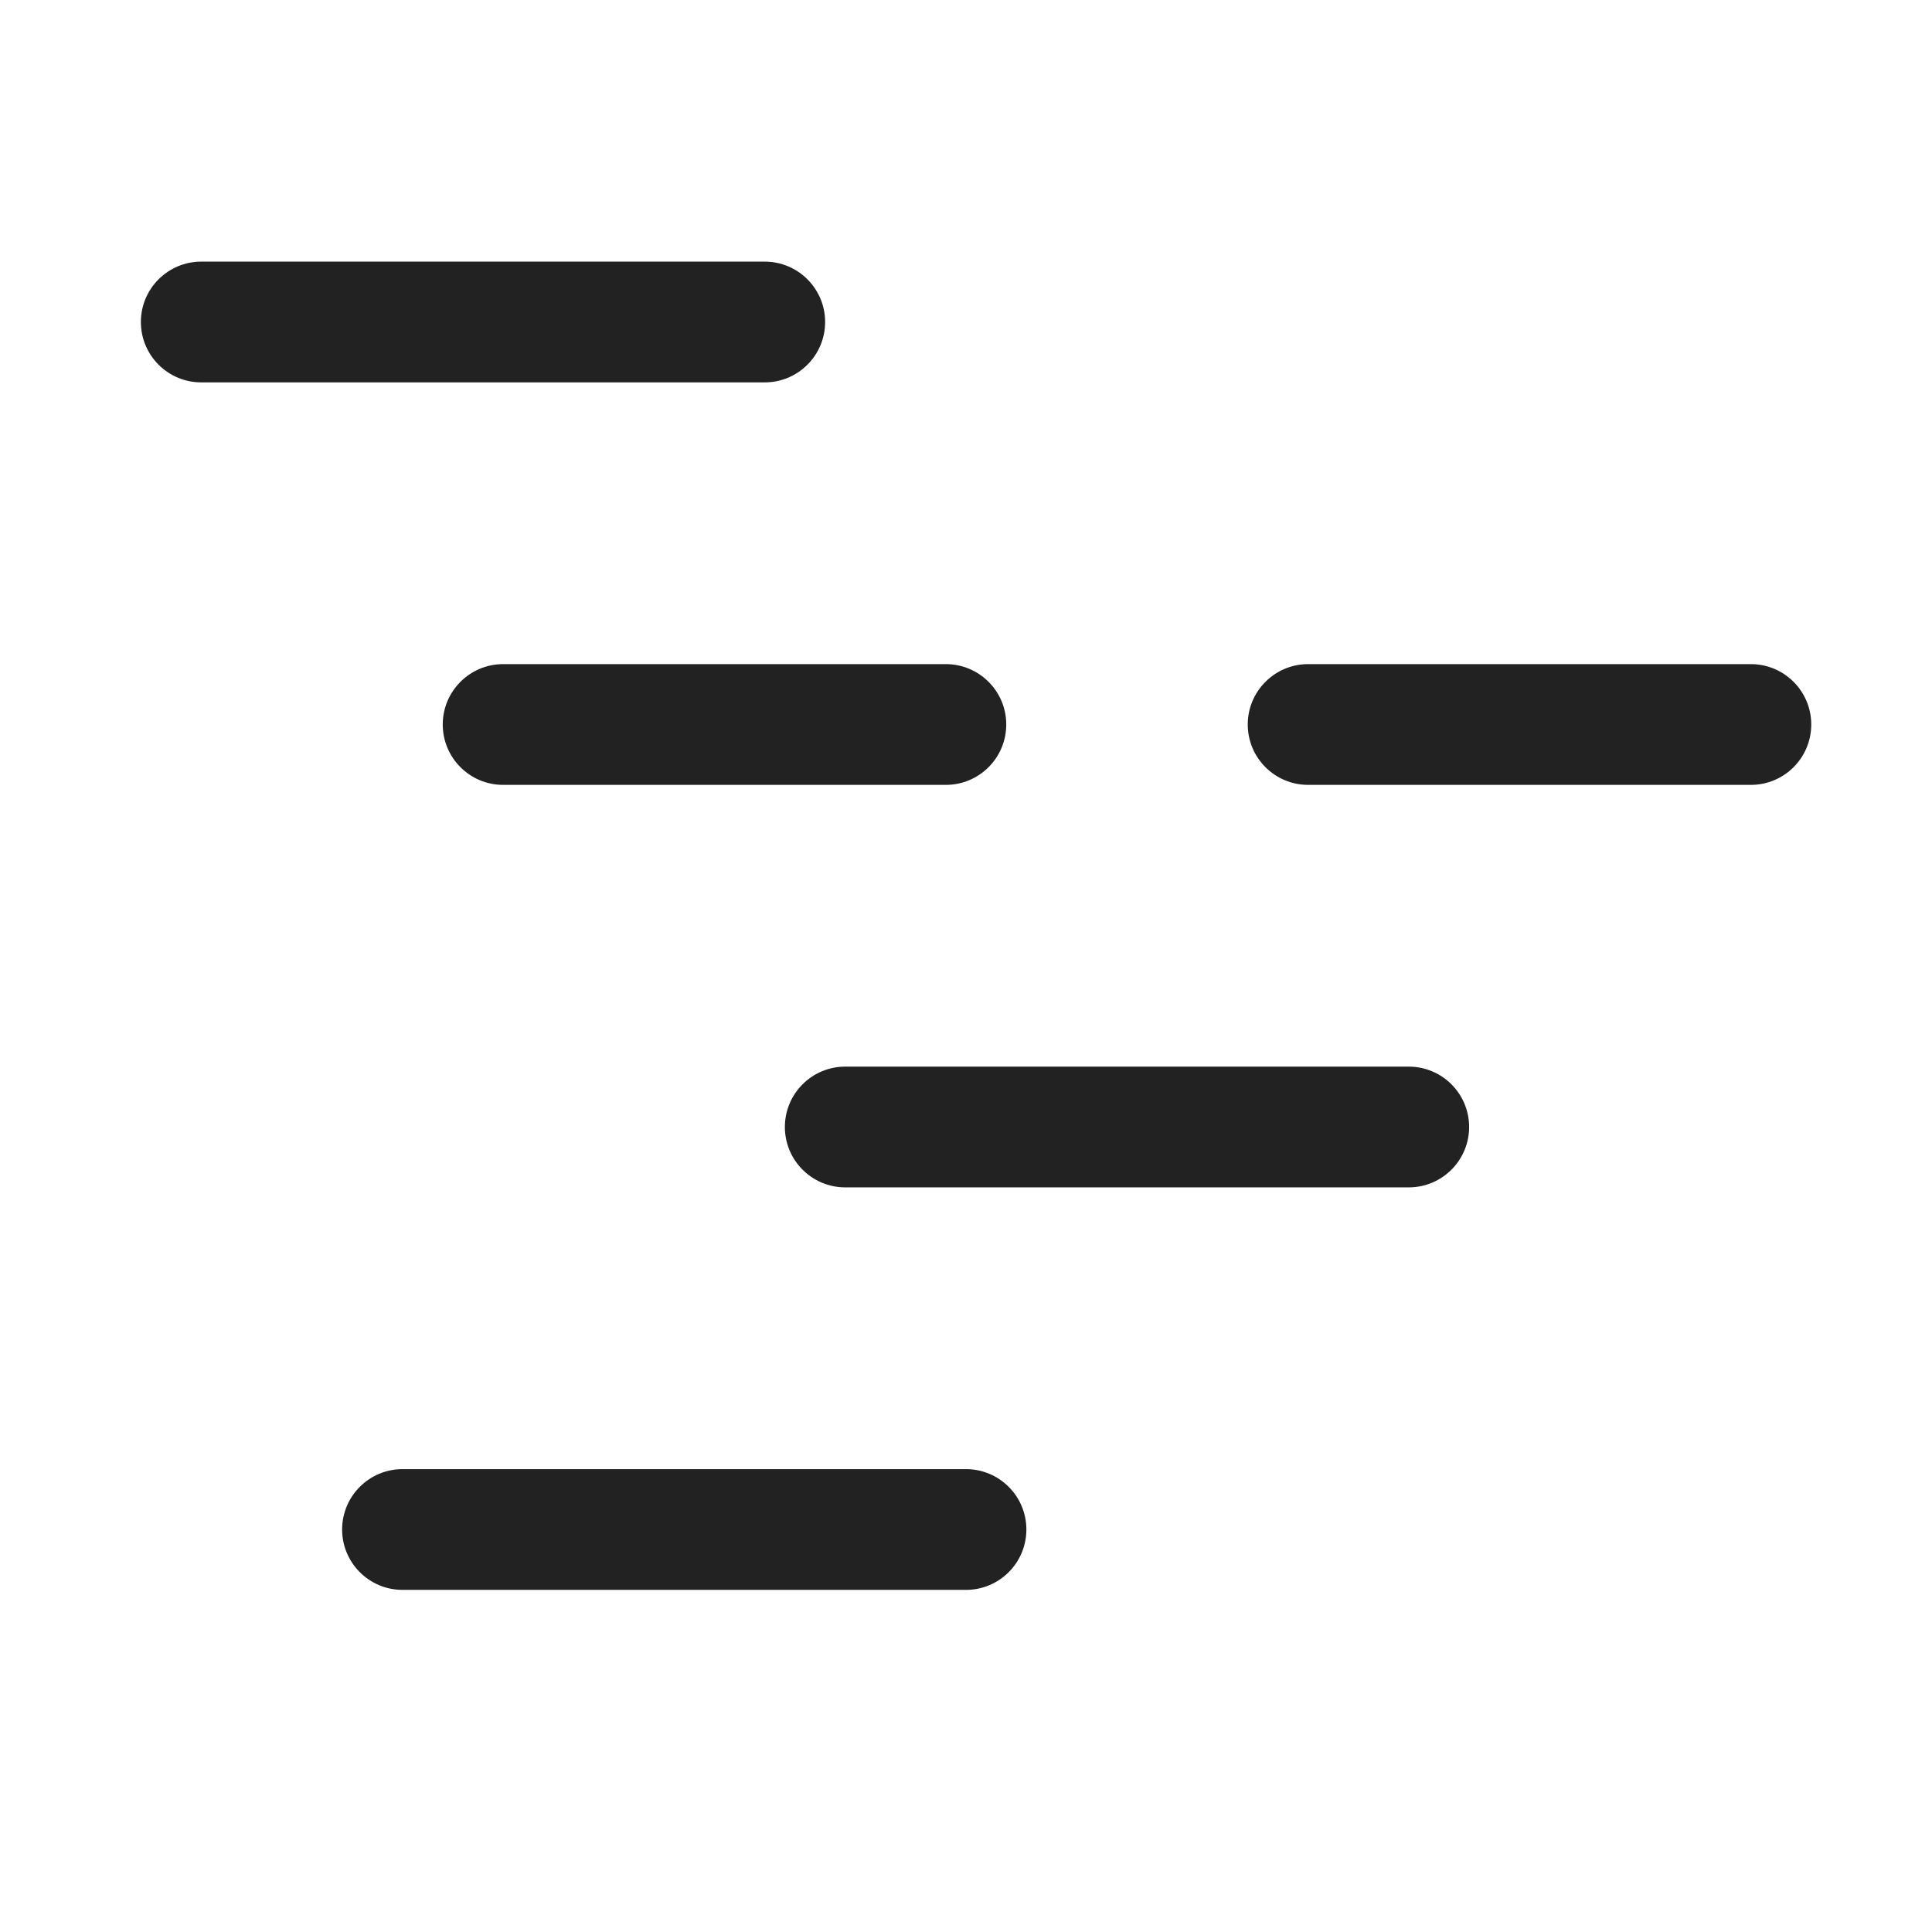 <svg width="24" height="24" viewBox="0 0 24 24" fill="none" xmlns="http://www.w3.org/2000/svg">
<path d="M1.75 4C1.75 3.586 2.086 3.25 2.5 3.25H9.5C9.914 3.25 10.25 3.586 10.25 4C10.25 4.414 9.914 4.75 9.5 4.75H2.5C2.086 4.75 1.75 4.414 1.75 4Z" fill="#222222"/>
<path d="M5.5 9C5.5 8.586 5.836 8.25 6.25 8.25H11.75C12.164 8.25 12.5 8.586 12.5 9C12.5 9.414 12.164 9.75 11.75 9.75H6.25C5.836 9.75 5.5 9.414 5.5 9Z" fill="#222222"/>
<path d="M16.25 8.25C15.836 8.25 15.5 8.586 15.5 9C15.5 9.414 15.836 9.75 16.25 9.75H21.75C22.164 9.75 22.5 9.414 22.5 9C22.5 8.586 22.164 8.25 21.75 8.25H16.25Z" fill="#222222"/>
<path d="M9.75 14C9.75 13.586 10.086 13.25 10.5 13.25H17.5C17.914 13.25 18.25 13.586 18.25 14C18.25 14.414 17.914 14.75 17.5 14.75H10.5C10.086 14.75 9.75 14.414 9.75 14Z" fill="#222222"/>
<path d="M5 18.25C4.586 18.25 4.25 18.586 4.25 19C4.25 19.414 4.586 19.75 5 19.75H12C12.414 19.75 12.75 19.414 12.75 19C12.75 18.586 12.414 18.25 12 18.25H5Z" fill="#222222"/>
</svg>
